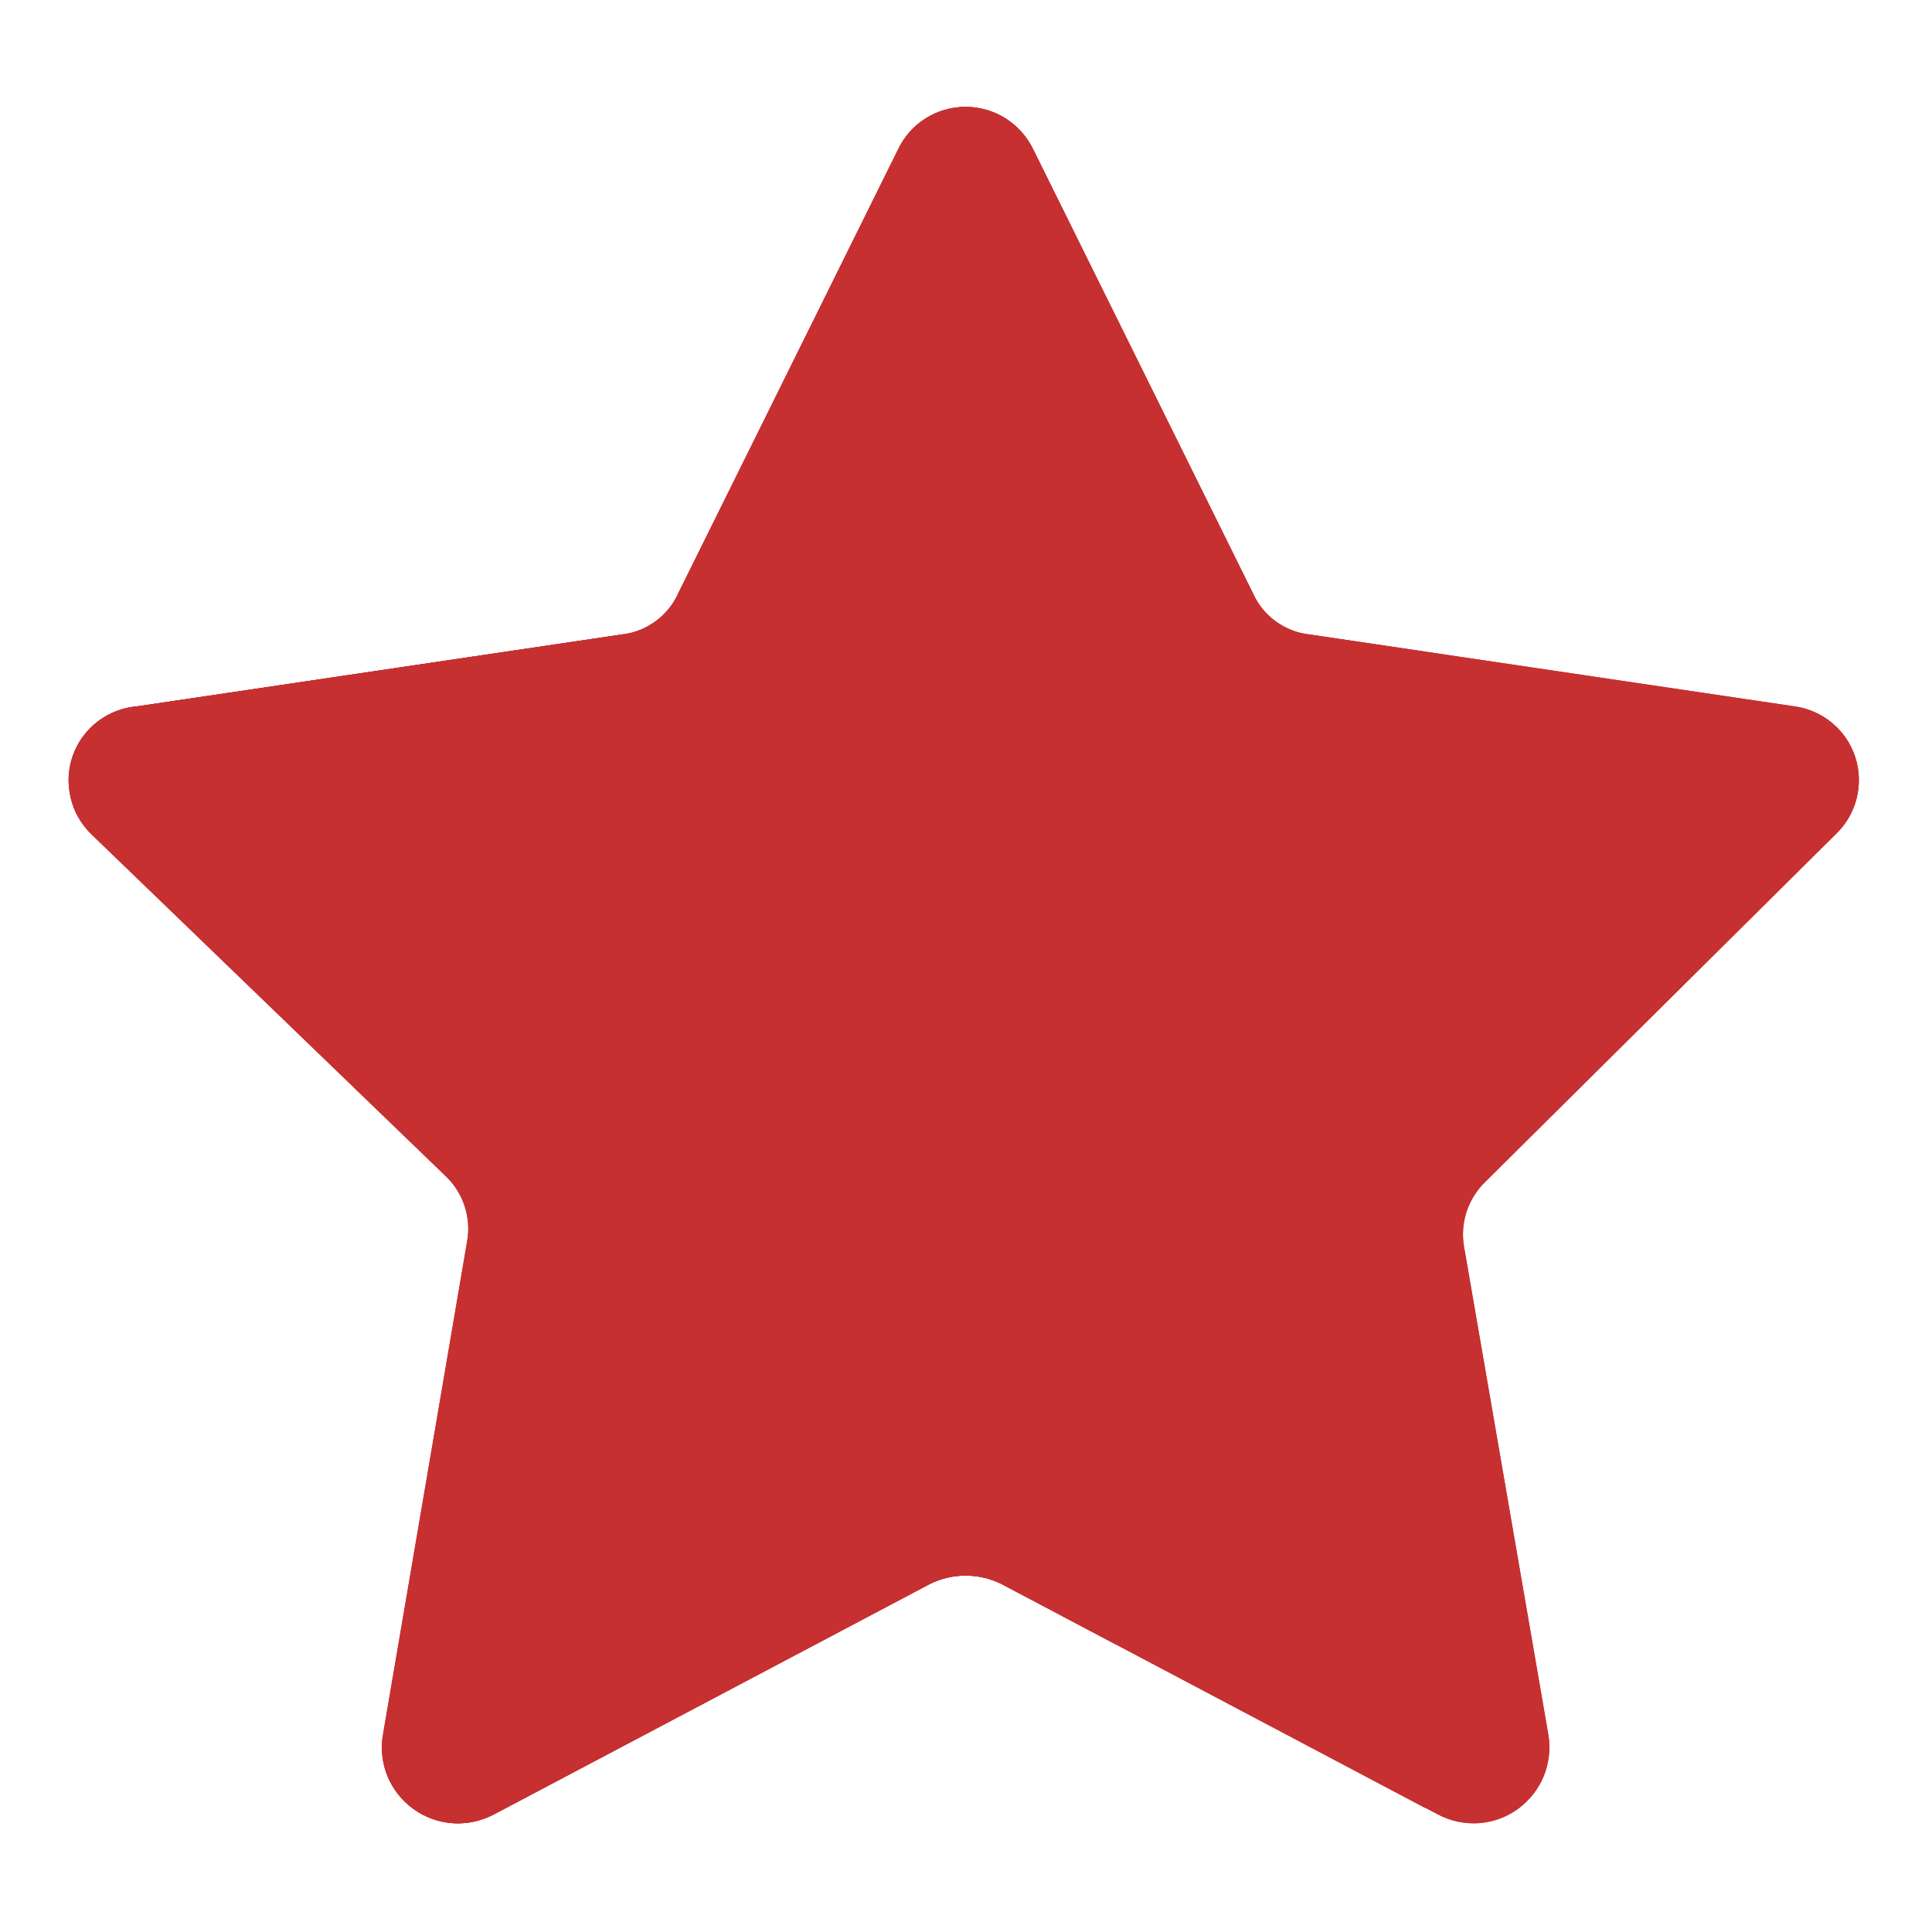 <svg xmlns="http://www.w3.org/2000/svg" width="12" height="12" viewBox="0 0 12 12" fill="none"><g clip-path="url(#clip0_26172_19534)"><path fill-rule="evenodd" clip-rule="evenodd" d="M6.926 1.962L6.416 0.932C6.379 0.852 6.319 0.784 6.245 0.737C6.17 0.689 6.084 0.664 5.996 0.664C5.907 0.664 5.821 0.689 5.746 0.737C5.672 0.784 5.613 0.852 5.576 0.932L4.213 3.684C4.182 3.754 4.133 3.814 4.071 3.859C4.01 3.904 3.937 3.933 3.861 3.941L0.853 4.387C0.764 4.394 0.678 4.426 0.607 4.481C0.536 4.535 0.482 4.609 0.452 4.693C0.422 4.778 0.418 4.869 0.439 4.956C0.459 5.043 0.505 5.122 0.57 5.184L2.764 7.301C2.82 7.353 2.861 7.417 2.885 7.489C2.909 7.561 2.915 7.638 2.901 7.712L2.379 10.772C2.363 10.859 2.373 10.949 2.406 11.031C2.439 11.112 2.495 11.183 2.566 11.235C2.638 11.287 2.722 11.318 2.81 11.324C2.898 11.33 2.986 11.311 3.064 11.27L5.773 9.838C5.842 9.804 5.918 9.786 5.996 9.786C6.073 9.786 6.149 9.804 6.219 9.838L6.926 10.212V1.962Z" fill="#C63031"></path><path fill-rule="evenodd" clip-rule="evenodd" d="M8.854 4.048L8.13 3.941C8.054 3.933 7.982 3.904 7.92 3.859C7.858 3.814 7.81 3.754 7.779 3.684L6.416 0.932C6.379 0.852 6.319 0.784 6.245 0.737C6.17 0.689 6.084 0.664 5.996 0.664C5.907 0.664 5.821 0.689 5.746 0.737C5.672 0.784 5.613 0.852 5.576 0.932L4.213 3.684C4.182 3.754 4.133 3.814 4.071 3.859C4.01 3.904 3.937 3.933 3.861 3.941L0.853 4.387C0.764 4.394 0.678 4.426 0.607 4.481C0.536 4.535 0.482 4.609 0.452 4.693C0.422 4.778 0.418 4.869 0.439 4.956C0.459 5.043 0.505 5.122 0.57 5.184L2.764 7.301C2.82 7.353 2.861 7.417 2.885 7.489C2.909 7.561 2.915 7.638 2.901 7.712L2.379 10.772C2.363 10.859 2.373 10.949 2.406 11.031C2.439 11.112 2.495 11.183 2.566 11.235C2.638 11.287 2.722 11.318 2.81 11.324C2.898 11.33 2.986 11.311 3.064 11.27L5.773 9.838C5.842 9.804 5.918 9.786 5.996 9.786C6.073 9.786 6.149 9.804 6.219 9.838L8.854 11.231V4.048Z" fill="#C63031"></path><path d="M6.42 0.932L7.782 3.684C7.813 3.754 7.862 3.814 7.924 3.859C7.986 3.904 8.058 3.933 8.134 3.941L11.142 4.387C11.229 4.398 11.312 4.434 11.379 4.49C11.447 4.546 11.497 4.62 11.524 4.704C11.551 4.787 11.553 4.877 11.531 4.962C11.509 5.047 11.464 5.124 11.4 5.184L9.231 7.335C9.176 7.387 9.134 7.452 9.11 7.524C9.086 7.595 9.081 7.672 9.094 7.747L9.617 10.772C9.632 10.859 9.622 10.949 9.589 11.031C9.556 11.112 9.5 11.183 9.429 11.235C9.358 11.287 9.273 11.318 9.185 11.324C9.097 11.33 9.009 11.311 8.931 11.27L6.222 9.838C6.153 9.804 6.077 9.786 6 9.786C5.922 9.786 5.846 9.804 5.777 9.838L3.068 11.27C2.99 11.311 2.902 11.33 2.814 11.324C2.726 11.318 2.642 11.287 2.57 11.235C2.499 11.183 2.443 11.112 2.41 11.031C2.377 10.949 2.367 10.859 2.382 10.772L2.905 7.712C2.919 7.638 2.913 7.561 2.889 7.489C2.865 7.417 2.823 7.353 2.768 7.301L0.574 5.184C0.509 5.122 0.463 5.043 0.442 4.956C0.422 4.869 0.426 4.778 0.456 4.693C0.486 4.609 0.54 4.535 0.611 4.481C0.682 4.426 0.767 4.394 0.857 4.387L3.865 3.941C3.941 3.933 4.014 3.904 4.075 3.859C4.137 3.814 4.186 3.754 4.217 3.684L5.58 0.932C5.617 0.852 5.676 0.784 5.75 0.737C5.825 0.689 5.911 0.664 6 0.664C6.088 0.664 6.174 0.689 6.249 0.737C6.323 0.784 6.382 0.852 6.42 0.932Z" fill="#C63031"></path><path d="M6.16 1.052L6.16 1.053L6.164 1.059L7.524 3.806C7.575 3.919 7.655 4.017 7.755 4.09C7.856 4.163 7.973 4.21 8.097 4.224L11.101 4.669L11.101 4.669L11.106 4.67C11.139 4.674 11.171 4.688 11.197 4.71C11.223 4.731 11.242 4.759 11.252 4.791C11.262 4.823 11.263 4.858 11.255 4.89C11.246 4.923 11.229 4.952 11.204 4.975L11.204 4.975L11.198 4.981L9.032 7.13C8.944 7.213 8.878 7.318 8.839 7.433C8.8 7.55 8.791 7.675 8.812 7.796C8.812 7.796 8.813 7.796 8.813 7.797L9.335 10.821L9.335 10.821C9.341 10.856 9.337 10.891 9.324 10.923C9.311 10.955 9.289 10.983 9.261 11.004C9.233 11.024 9.2 11.036 9.165 11.039C9.13 11.041 9.096 11.034 9.065 11.017L9.065 11.017L6.356 9.586L6.356 9.585L6.348 9.582C6.24 9.528 6.12 9.501 6 9.501C5.879 9.501 5.759 9.528 5.651 9.582L5.651 9.582L5.643 9.586L2.935 11.017L2.934 11.017C2.903 11.034 2.869 11.041 2.834 11.039C2.799 11.036 2.766 11.024 2.738 11.004C2.71 10.983 2.688 10.955 2.675 10.923C2.662 10.891 2.658 10.856 2.664 10.821L2.664 10.82L3.187 7.762C3.187 7.762 3.187 7.762 3.187 7.761C3.208 7.64 3.199 7.516 3.16 7.399C3.121 7.283 3.054 7.178 2.965 7.094L0.772 4.978L0.772 4.978L0.771 4.977C0.746 4.953 0.728 4.923 0.72 4.889C0.712 4.856 0.714 4.821 0.726 4.789C0.737 4.757 0.758 4.728 0.785 4.708C0.812 4.687 0.845 4.674 0.879 4.672C0.885 4.671 0.892 4.67 0.899 4.669L3.903 4.224C4.026 4.21 4.144 4.163 4.244 4.09C4.344 4.017 4.424 3.919 4.475 3.806L5.836 1.059L5.836 1.059L5.839 1.052C5.853 1.022 5.876 0.996 5.904 0.978C5.933 0.959 5.966 0.95 6 0.95C6.033 0.95 6.066 0.959 6.095 0.978C6.123 0.996 6.146 1.022 6.16 1.052Z" stroke="#C63031" stroke-width="0.571" stroke-linecap="round" stroke-linejoin="round"></path></g><defs><clipPath id="clip0_26172_19534"><rect width="12" height="12" fill="white"></rect></clipPath></defs></svg>